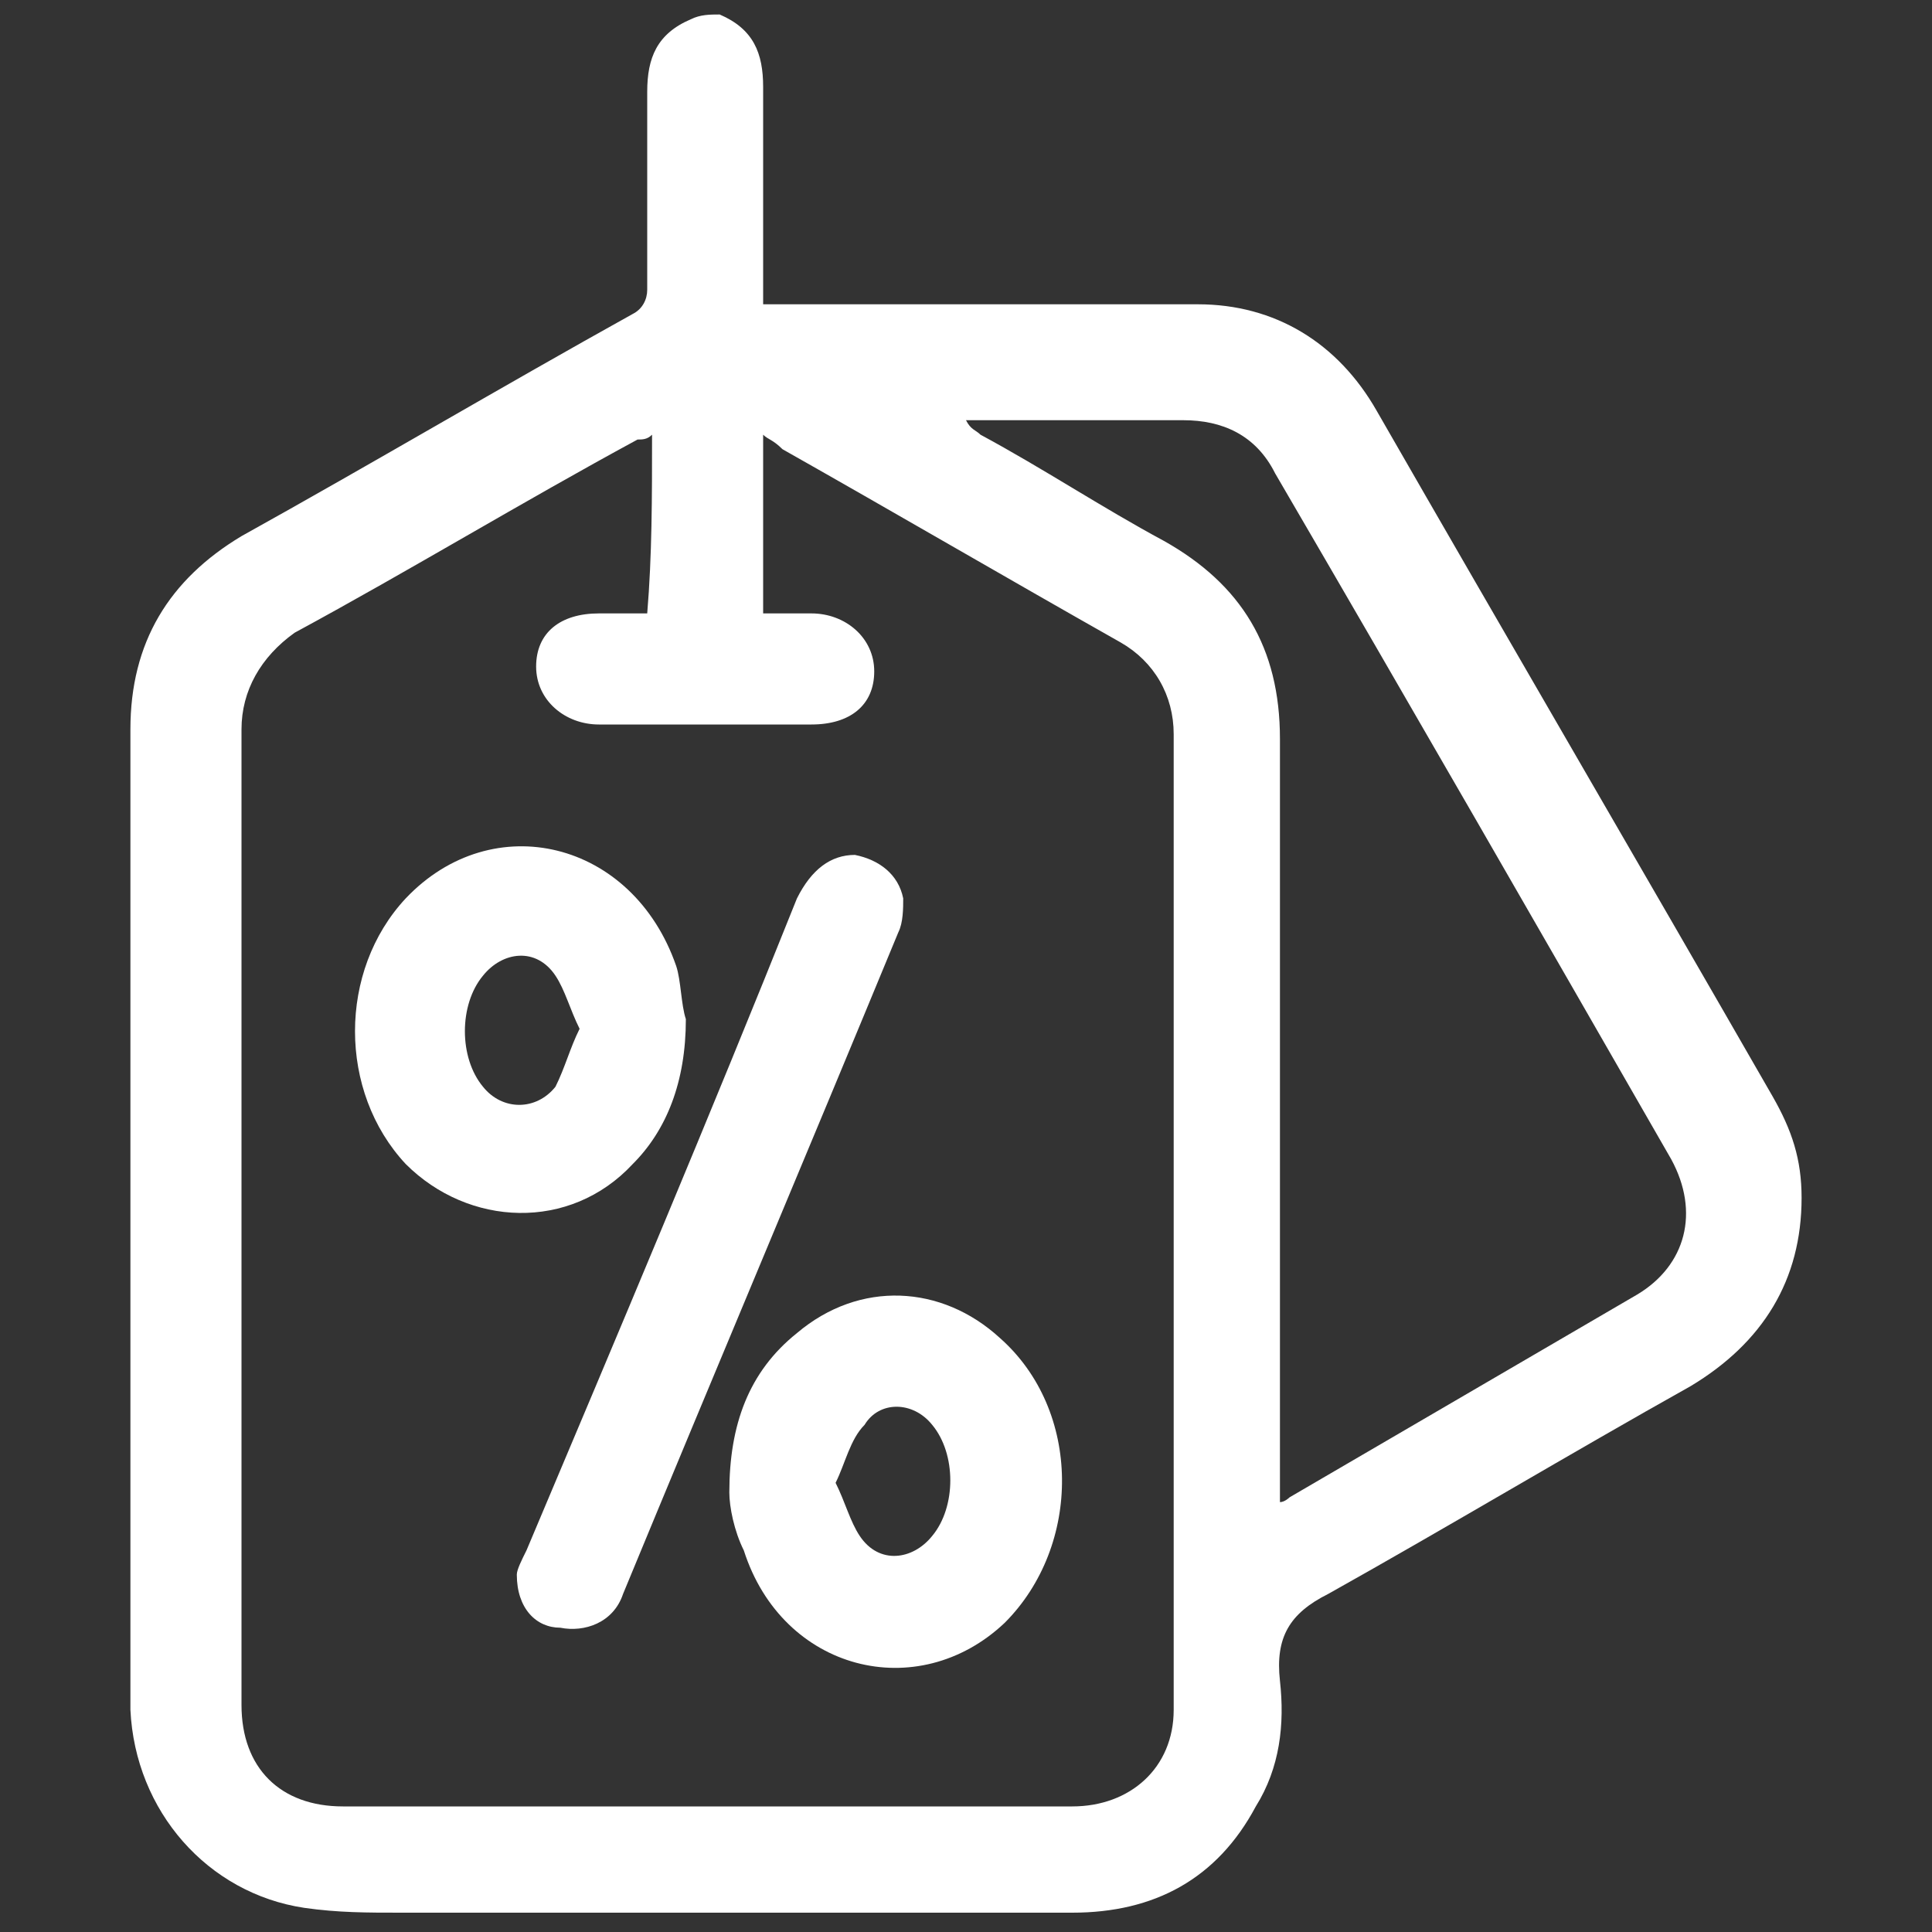 <svg xml:space="preserve" style="enable-background:new 0 0 40 40;" viewBox="0 0 40 40" y="0px" x="0px" xmlns:xlink="http://www.w3.org/1999/xlink" xmlns="http://www.w3.org/2000/svg" id="Layer_1" version="1.1">
<rect x="0" y="0" width="40" height="40" fill="#333333" stroke="none"/>
<style type="text/css">
	.st0{fill:#FFFFFF;}
</style>
<g>
	<path d="M14.9,0.3c0.7,0.3,0.9,0.8,0.9,1.5c0,1.3,0,2.7,0,4c0,0.1,0,0.3,0,0.5c0.8,0,1.6,0,2.4,0c2.2,0,4.4,0,6.6,0
		c1.6,0,2.9,0.8,3.7,2.2c2.7,4.7,5.5,9.5,8.2,14.2c0.4,0.7,0.6,1.3,0.6,2.1c0,1.7-0.8,3-2.3,3.9c-2.5,1.4-5,2.9-7.5,4.3
		c-0.8,0.4-1.1,0.9-1,1.8c0.1,0.9,0,1.8-0.5,2.6c-0.8,1.5-2.1,2.2-3.8,2.2c-4.6,0-9.3,0-13.9,0c-0.7,0-1.3,0-2-0.1
		c-2-0.3-3.5-2-3.6-4.1c0-1.7,0-3.4,0-5.1c0-5.1,0-10.1,0-15.2c0-1.8,0.8-3.1,2.3-4c2.7-1.5,5.4-3.1,8.1-4.6
		c0.2-0.1,0.3-0.3,0.3-0.5c0-1.4,0-2.7,0-4.1c0-0.7,0.2-1.2,0.9-1.5C14.5,0.3,14.7,0.3,14.9,0.3z M13.5,9c-0.1,0.1-0.2,0.1-0.3,0.1
		c-2.4,1.3-4.7,2.7-7.1,4C5.4,13.6,5,14.3,5,15.1c0,6.7,0,13.4,0,20.2c0,1.3,0.8,2.1,2.1,2.1c5,0,10.1,0,15.1,0c1.2,0,2.1-0.8,2.1-2
		c0-6.7,0-13.5,0-20.2c0-0.8-0.4-1.5-1.1-1.9c-2.3-1.3-4.7-2.7-7-4C16,9.1,15.9,9.1,15.8,9c0,1.3,0,2.5,0,3.7c0.4,0,0.7,0,1,0
		c0.7,0,1.3,0.5,1.3,1.2c0,0.7-0.5,1.1-1.3,1.1c-1.5,0-2.9,0-4.4,0c-0.7,0-1.3-0.5-1.3-1.2c0-0.7,0.5-1.1,1.3-1.1c0.3,0,0.7,0,1,0
		C13.5,11.5,13.5,10.3,13.5,9z M20,8.7C20,8.7,20,8.7,20,8.7c0.1,0.2,0.2,0.2,0.3,0.3c1.3,0.7,2.5,1.5,3.8,2.2
		c1.6,0.9,2.4,2.2,2.4,4.1c0,5.1,0,10.2,0,15.3c0,0.1,0,0.3,0,0.5c0.1,0,0.2-0.1,0.2-0.1c2.4-1.4,4.8-2.8,7.2-4.2
		c1-0.6,1.3-1.7,0.7-2.8c-2.7-4.7-5.4-9.4-8.2-14.2c-0.4-0.8-1.1-1.1-1.9-1.1c-1.3,0-2.6,0-3.8,0C20.5,8.7,20.2,8.7,20,8.7z" class="st0"></path>
	<path d="M10.7,32.6c0-0.1,0.1-0.3,0.2-0.5c1.9-4.5,3.8-9,5.6-13.5c0.3-0.6,0.7-0.9,1.2-0.9c0.5,0.1,0.9,0.4,1,0.9
		c0,0.2,0,0.5-0.1,0.7c-1.9,4.6-3.8,9.1-5.7,13.7c-0.2,0.6-0.8,0.8-1.3,0.7C11.1,33.7,10.7,33.3,10.7,32.6z" class="st0"></path>
	<path d="M14.2,21.1c0,1.3-0.4,2.3-1.1,3c-1.3,1.4-3.4,1.3-4.7,0c-1.4-1.5-1.4-4,0-5.5c1.8-1.9,4.7-1.2,5.6,1.4
		C14.1,20.3,14.1,20.8,14.2,21.1z M12,21.3c-0.2-0.4-0.3-0.8-0.5-1.1c-0.4-0.6-1.1-0.5-1.5,0c-0.5,0.6-0.5,1.7,0,2.3
		c0.4,0.5,1.1,0.5,1.5,0C11.7,22.1,11.8,21.7,12,21.3z" class="st0"></path>
	<path d="M15.1,30.9c0-1.4,0.4-2.5,1.4-3.3c1.3-1.1,3-1,4.2,0.1c1.7,1.5,1.7,4.3,0.1,5.9c-1.8,1.7-4.6,1-5.4-1.5
		C15.2,31.7,15.1,31.2,15.1,30.9z M17.3,30.7c0.2,0.4,0.3,0.8,0.5,1.1c0.4,0.6,1.1,0.5,1.5,0c0.5-0.6,0.5-1.7,0-2.3
		c-0.4-0.5-1.1-0.5-1.4,0C17.6,29.8,17.5,30.3,17.3,30.7z" class="st0"></path>
</g>
</svg>
